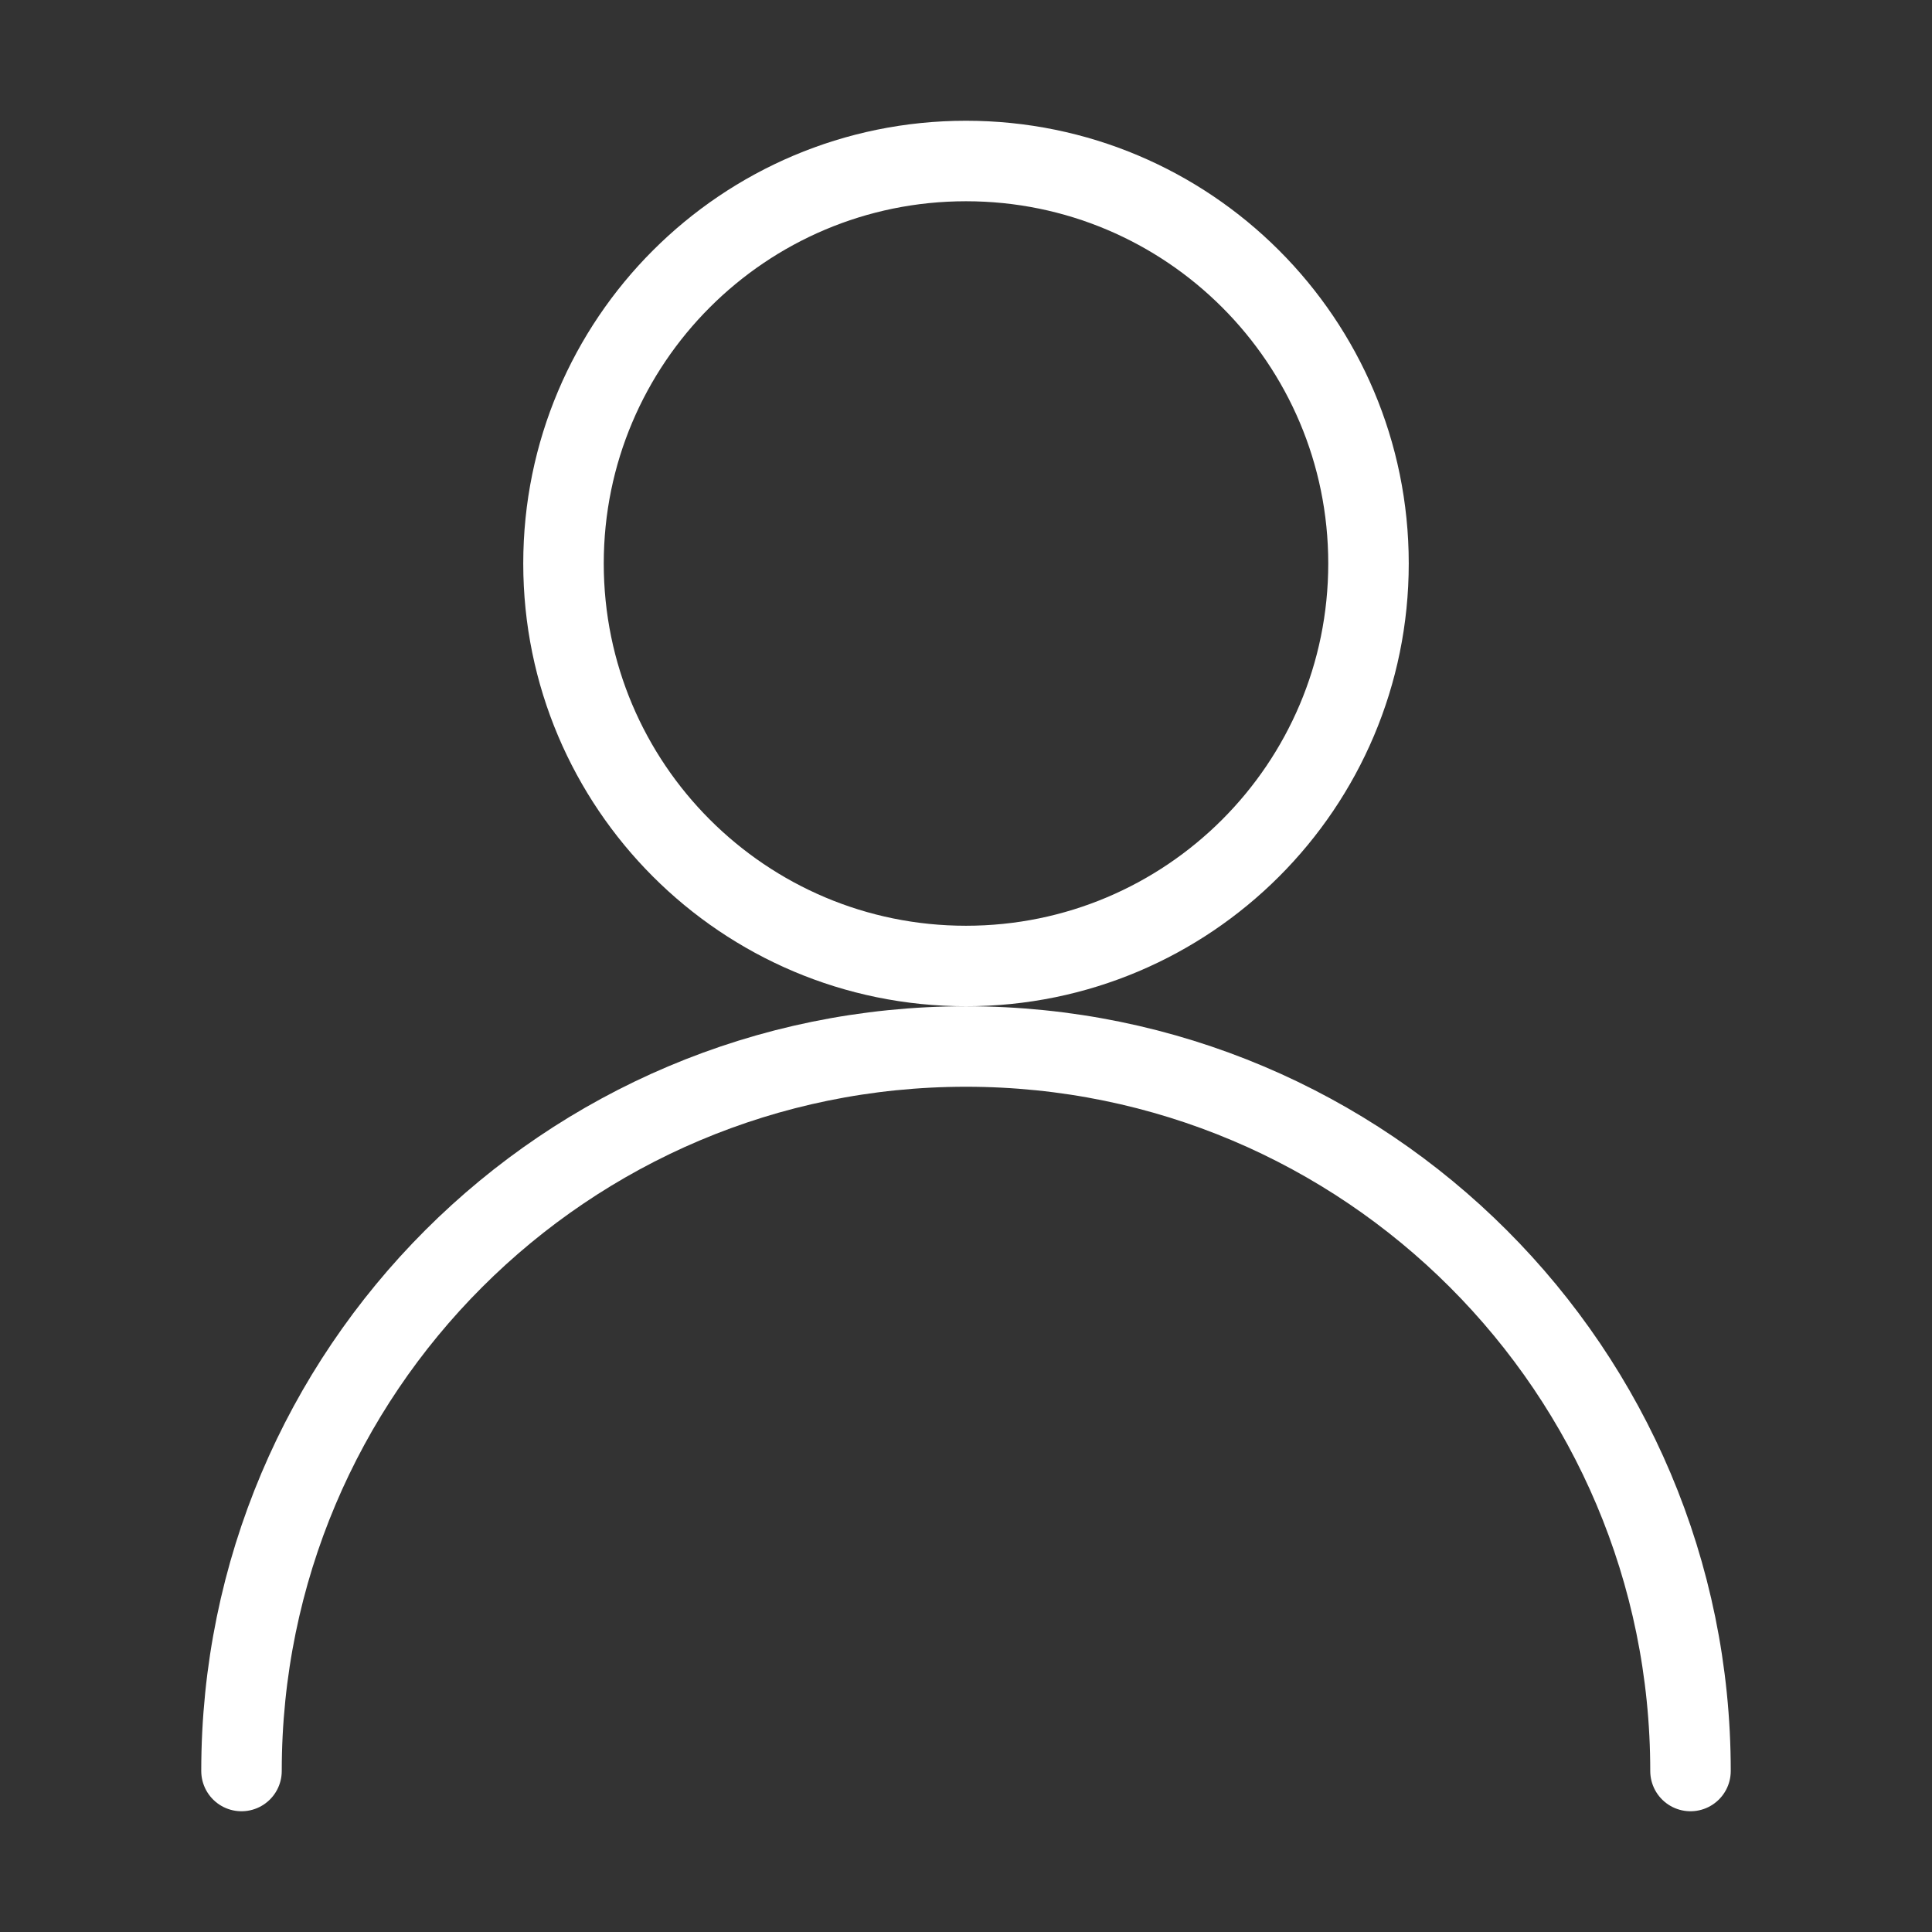 <svg width="24" height="24" viewBox="0 0 24 24" fill="none" xmlns="http://www.w3.org/2000/svg">
    <rect x="0" y="0" width="24" height="24" fill="#333333" stroke="none"/>
    <path d="M21 22C21 17.029 16.971 13 12 13C7.029 13 3 17.029 3 22" stroke="white" stroke-linecap="round" />
    <path
        d="M17 7C17 9.761 14.761 12 12 12C9.239 12 7 9.761 7 7C7 4.238 9.239 2 12 2C14.761 2 17 4.238 17 7Z"
        stroke="white" />
</svg>
